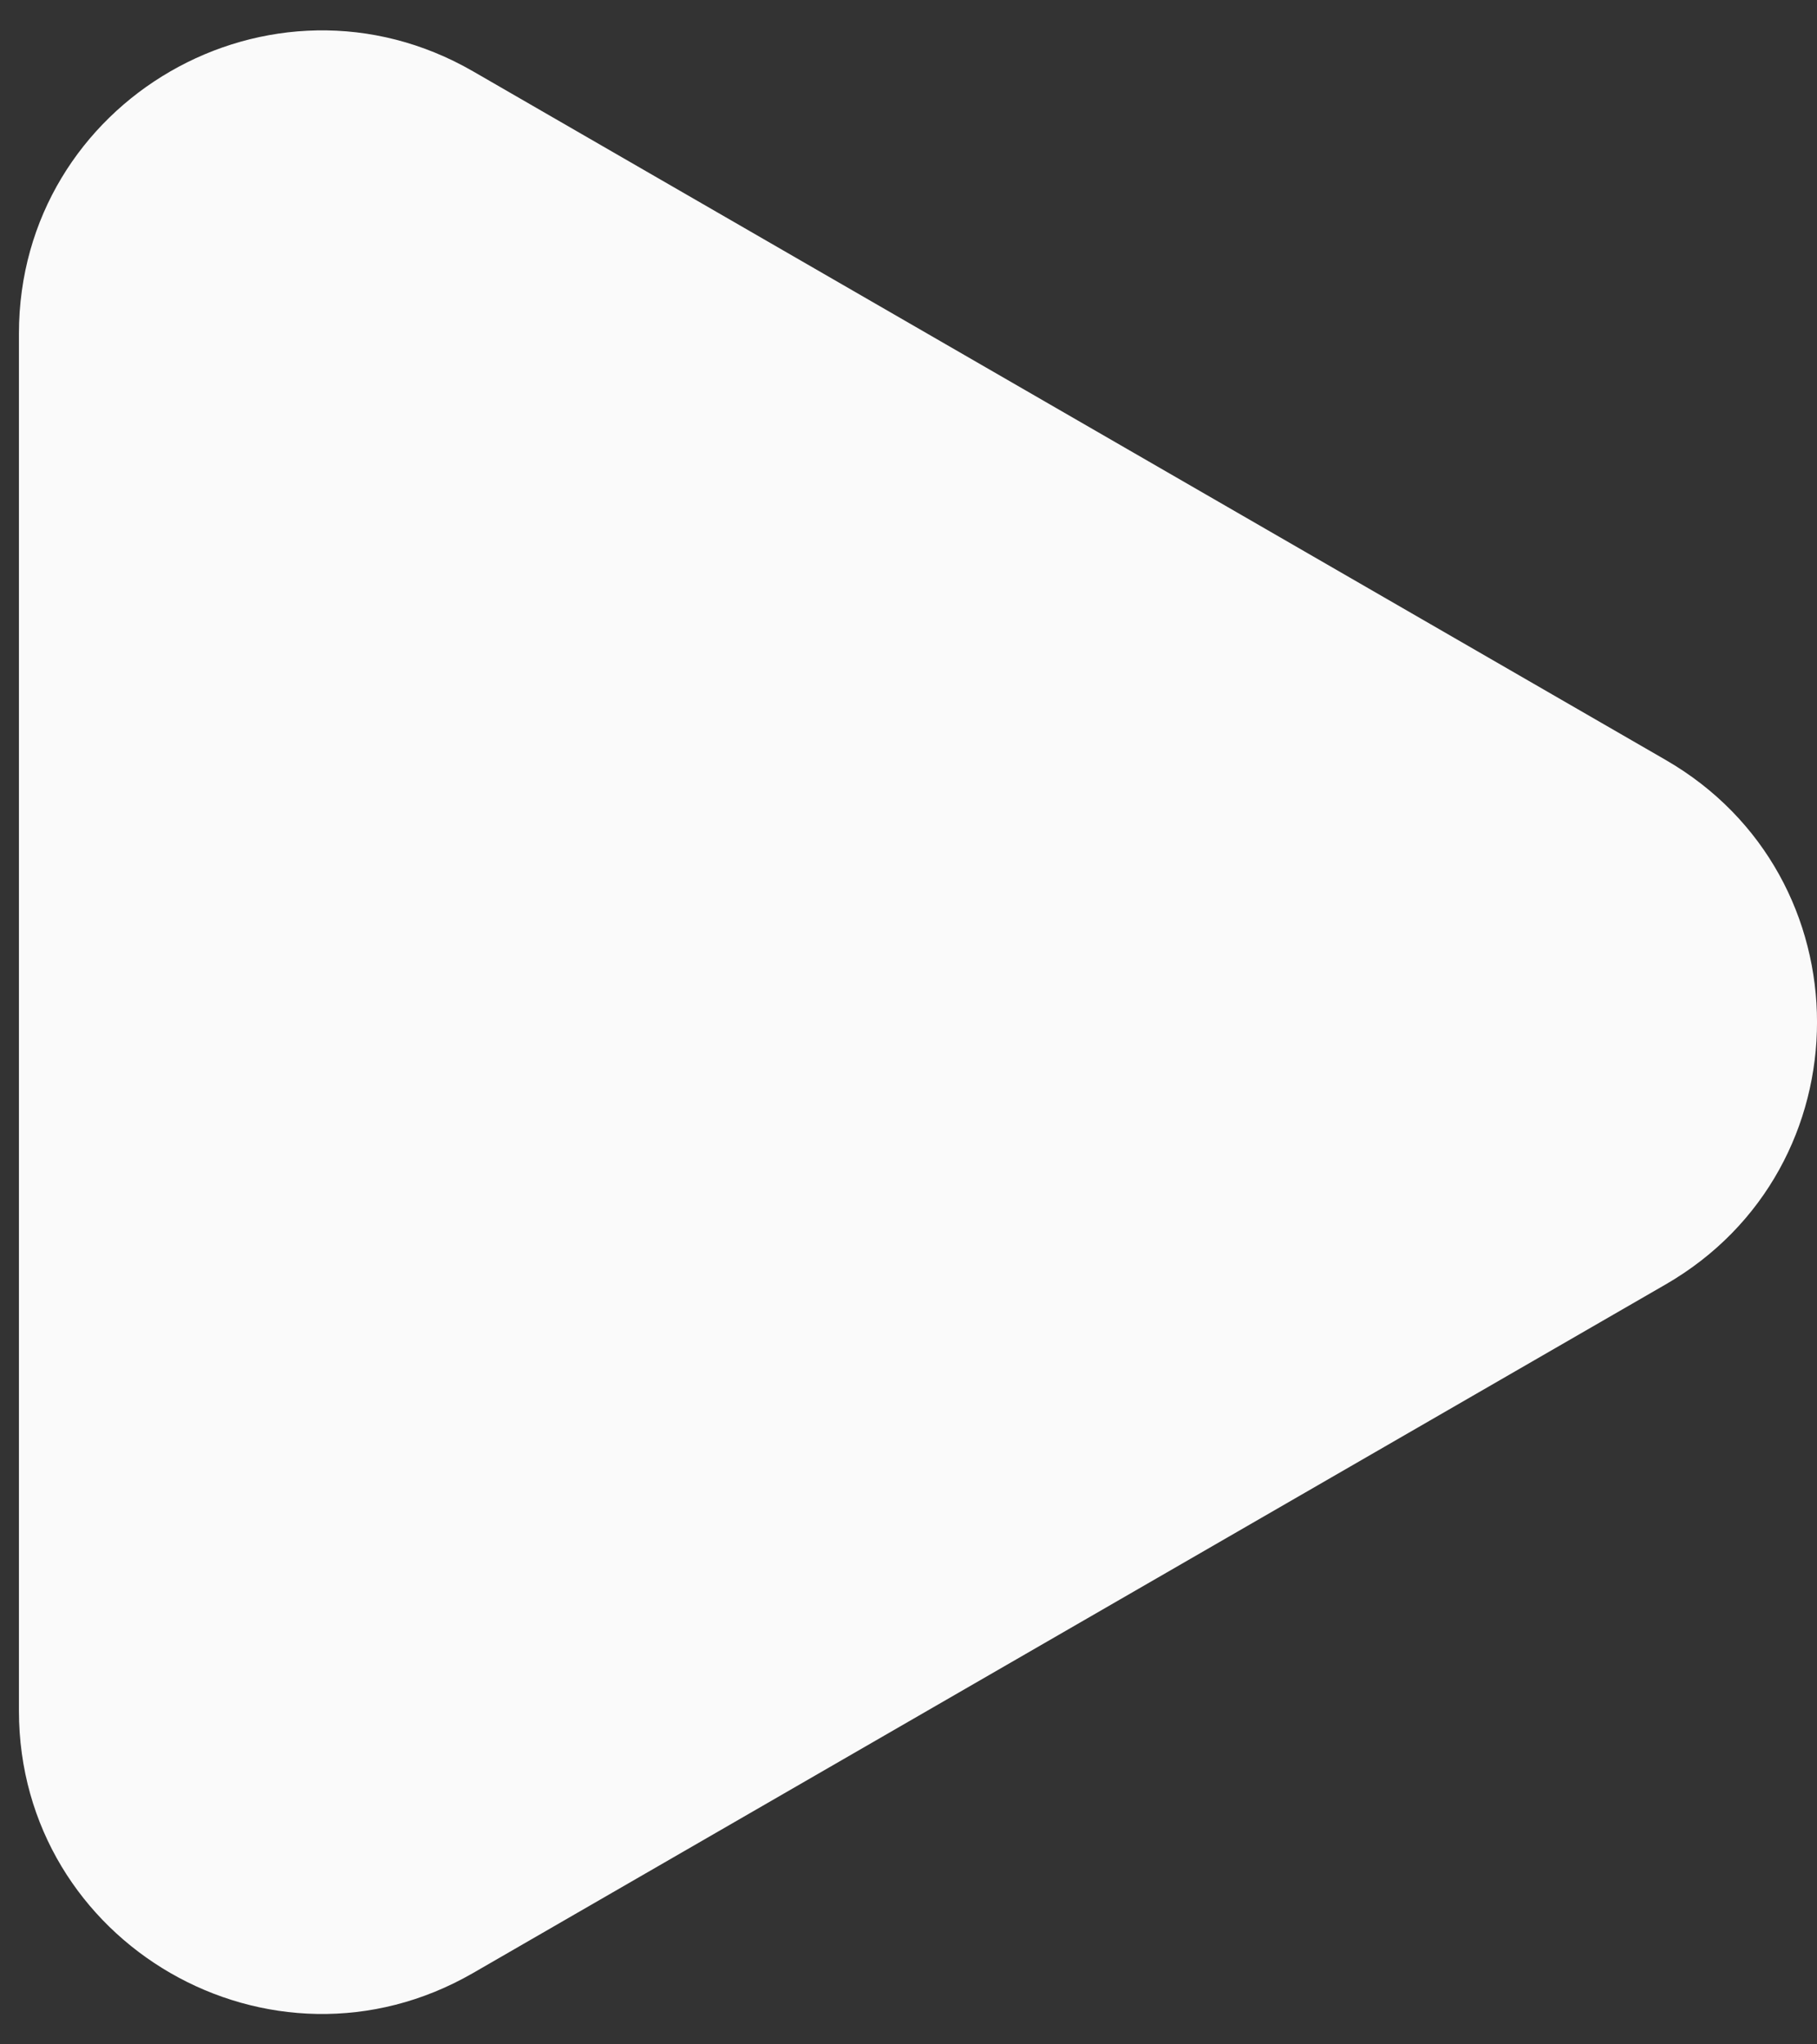<svg width="24" height="27" viewBox="0 0 24 27" fill="none" xmlns="http://www.w3.org/2000/svg">
<rect x="0" y="0" width="24" height="27" fill="#333333" stroke="none"/>
<path id="Polygon 2" d="M22 10.036C24.667 11.575 24.667 15.425 22 16.964L6.25 26.057C3.583 27.597 0.25 25.672 0.25 22.593L0.25 4.407C0.25 1.328 3.583 -0.597 6.25 0.943L22 10.036Z" fill="#FAFAFA"/>
</svg>
